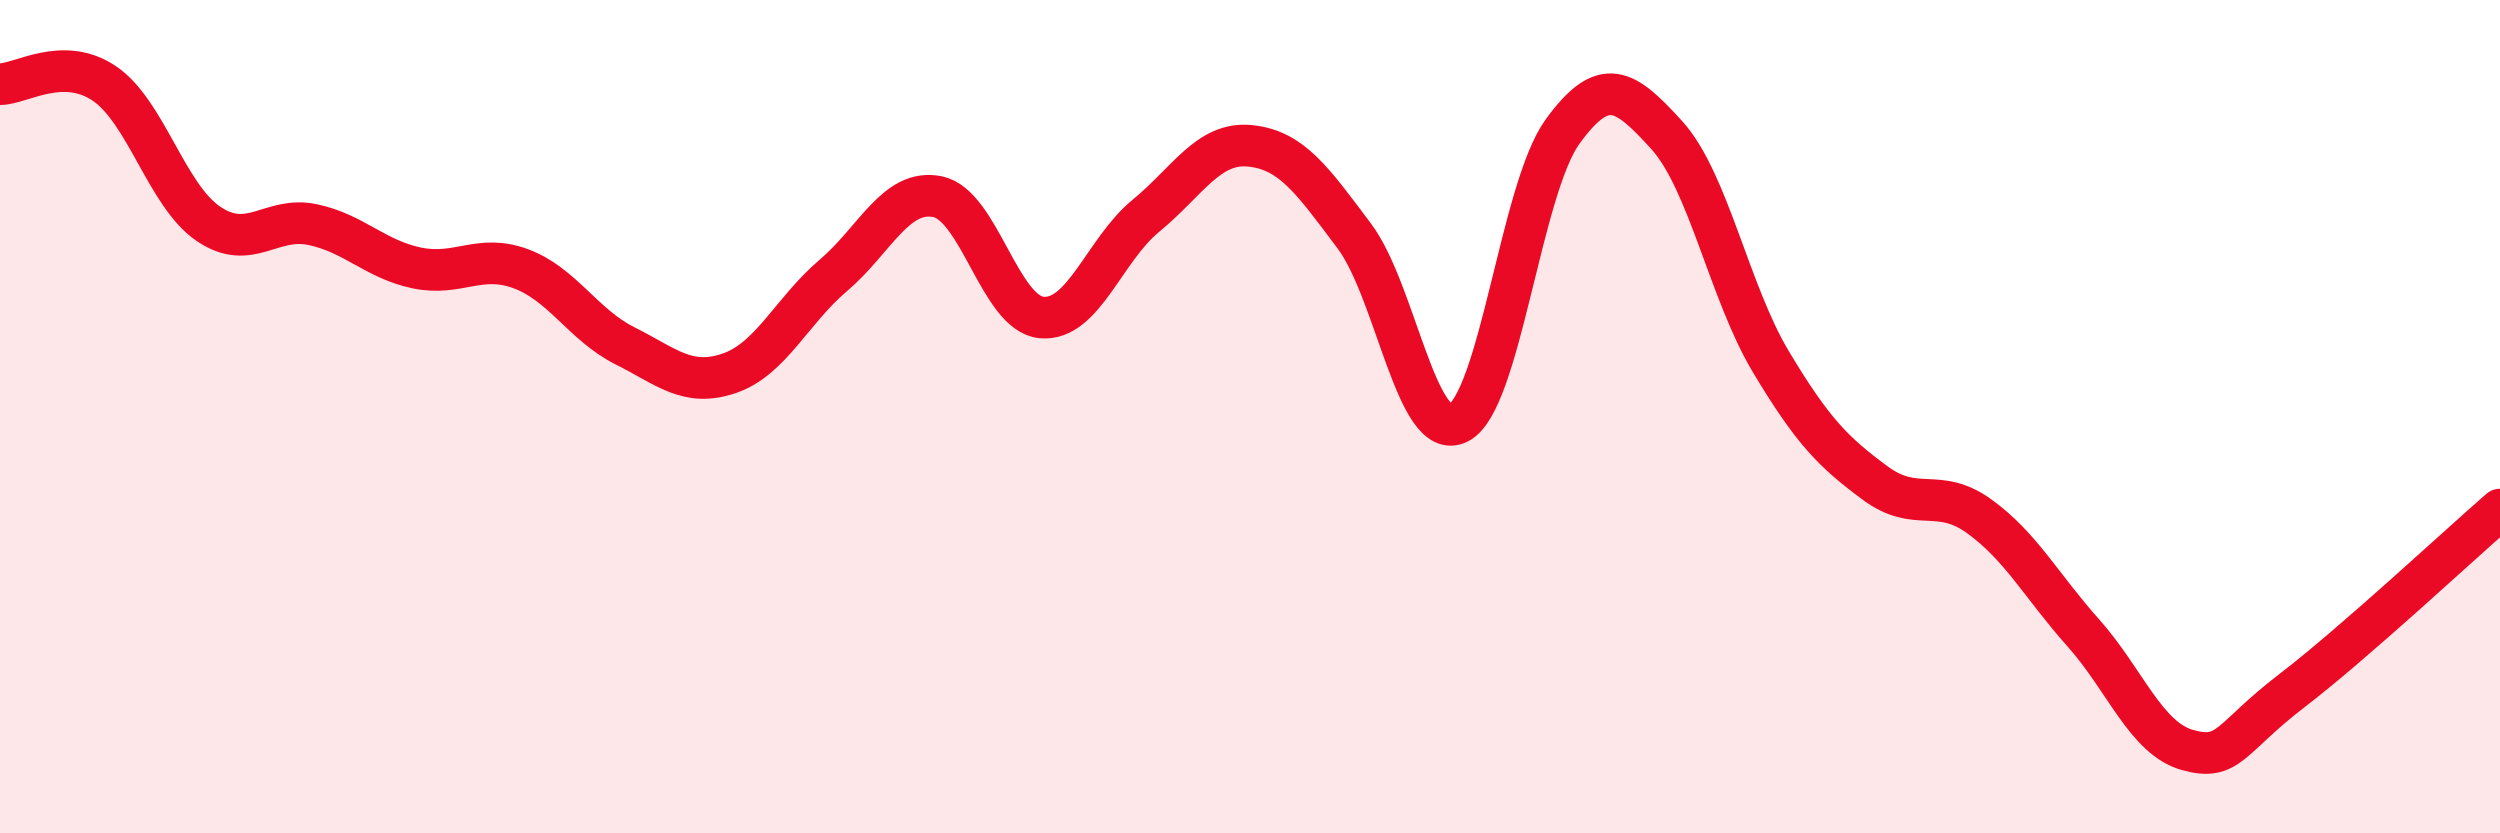 
    <svg width="60" height="20" viewBox="0 0 60 20" xmlns="http://www.w3.org/2000/svg">
      <path
        d="M 0,2.02 C 0.5,2.02 1.5,1.33 2.5,2 C 3.5,2.67 4,4.69 5,5.37 C 6,6.05 6.5,5.18 7.5,5.39 C 8.5,5.6 9,6.22 10,6.43 C 11,6.64 11.5,6.08 12.5,6.45 C 13.5,6.82 14,7.8 15,8.3 C 16,8.8 16.5,9.3 17.5,8.96 C 18.5,8.62 19,7.46 20,6.61 C 21,5.76 21.5,4.52 22.5,4.72 C 23.5,4.92 24,7.53 25,7.62 C 26,7.71 26.5,6 27.5,5.18 C 28.5,4.36 29,3.4 30,3.5 C 31,3.6 31.5,4.33 32.5,5.66 C 33.5,6.99 34,10.65 35,10.15 C 36,9.65 36.5,4.54 37.5,3.16 C 38.5,1.78 39,2.14 40,3.24 C 41,4.34 41.5,7.01 42.5,8.68 C 43.5,10.35 44,10.85 45,11.59 C 46,12.33 46.5,11.67 47.5,12.39 C 48.5,13.11 49,14.07 50,15.19 C 51,16.31 51.5,17.72 52.5,18 C 53.5,18.28 53.5,17.73 55,16.58 C 56.5,15.43 59,13.1 60,12.23L60 20L0 20Z"
        fill="#EB0A25"
        opacity="0.1"
        stroke-linecap="round"
        stroke-linejoin="round"
      />
      <path
        d="M 0,2.02 C 0.5,2.02 1.5,1.33 2.5,2 C 3.5,2.67 4,4.69 5,5.37 C 6,6.05 6.5,5.18 7.5,5.39 C 8.5,5.6 9,6.22 10,6.43 C 11,6.64 11.5,6.08 12.5,6.45 C 13.5,6.82 14,7.8 15,8.3 C 16,8.8 16.5,9.3 17.5,8.96 C 18.5,8.62 19,7.46 20,6.61 C 21,5.76 21.5,4.52 22.5,4.72 C 23.5,4.92 24,7.53 25,7.62 C 26,7.71 26.5,6 27.5,5.18 C 28.5,4.36 29,3.4 30,3.5 C 31,3.6 31.5,4.33 32.5,5.66 C 33.5,6.99 34,10.65 35,10.15 C 36,9.65 36.5,4.54 37.5,3.16 C 38.5,1.78 39,2.14 40,3.24 C 41,4.34 41.5,7.01 42.5,8.68 C 43.5,10.35 44,10.85 45,11.59 C 46,12.33 46.5,11.67 47.5,12.39 C 48.5,13.11 49,14.07 50,15.19 C 51,16.31 51.5,17.72 52.5,18 C 53.5,18.28 53.5,17.73 55,16.58 C 56.5,15.43 59,13.1 60,12.23"
        stroke="#EB0A25"
        stroke-width="1"
        fill="none"
        stroke-linecap="round"
        stroke-linejoin="round"
      />
    </svg>
  